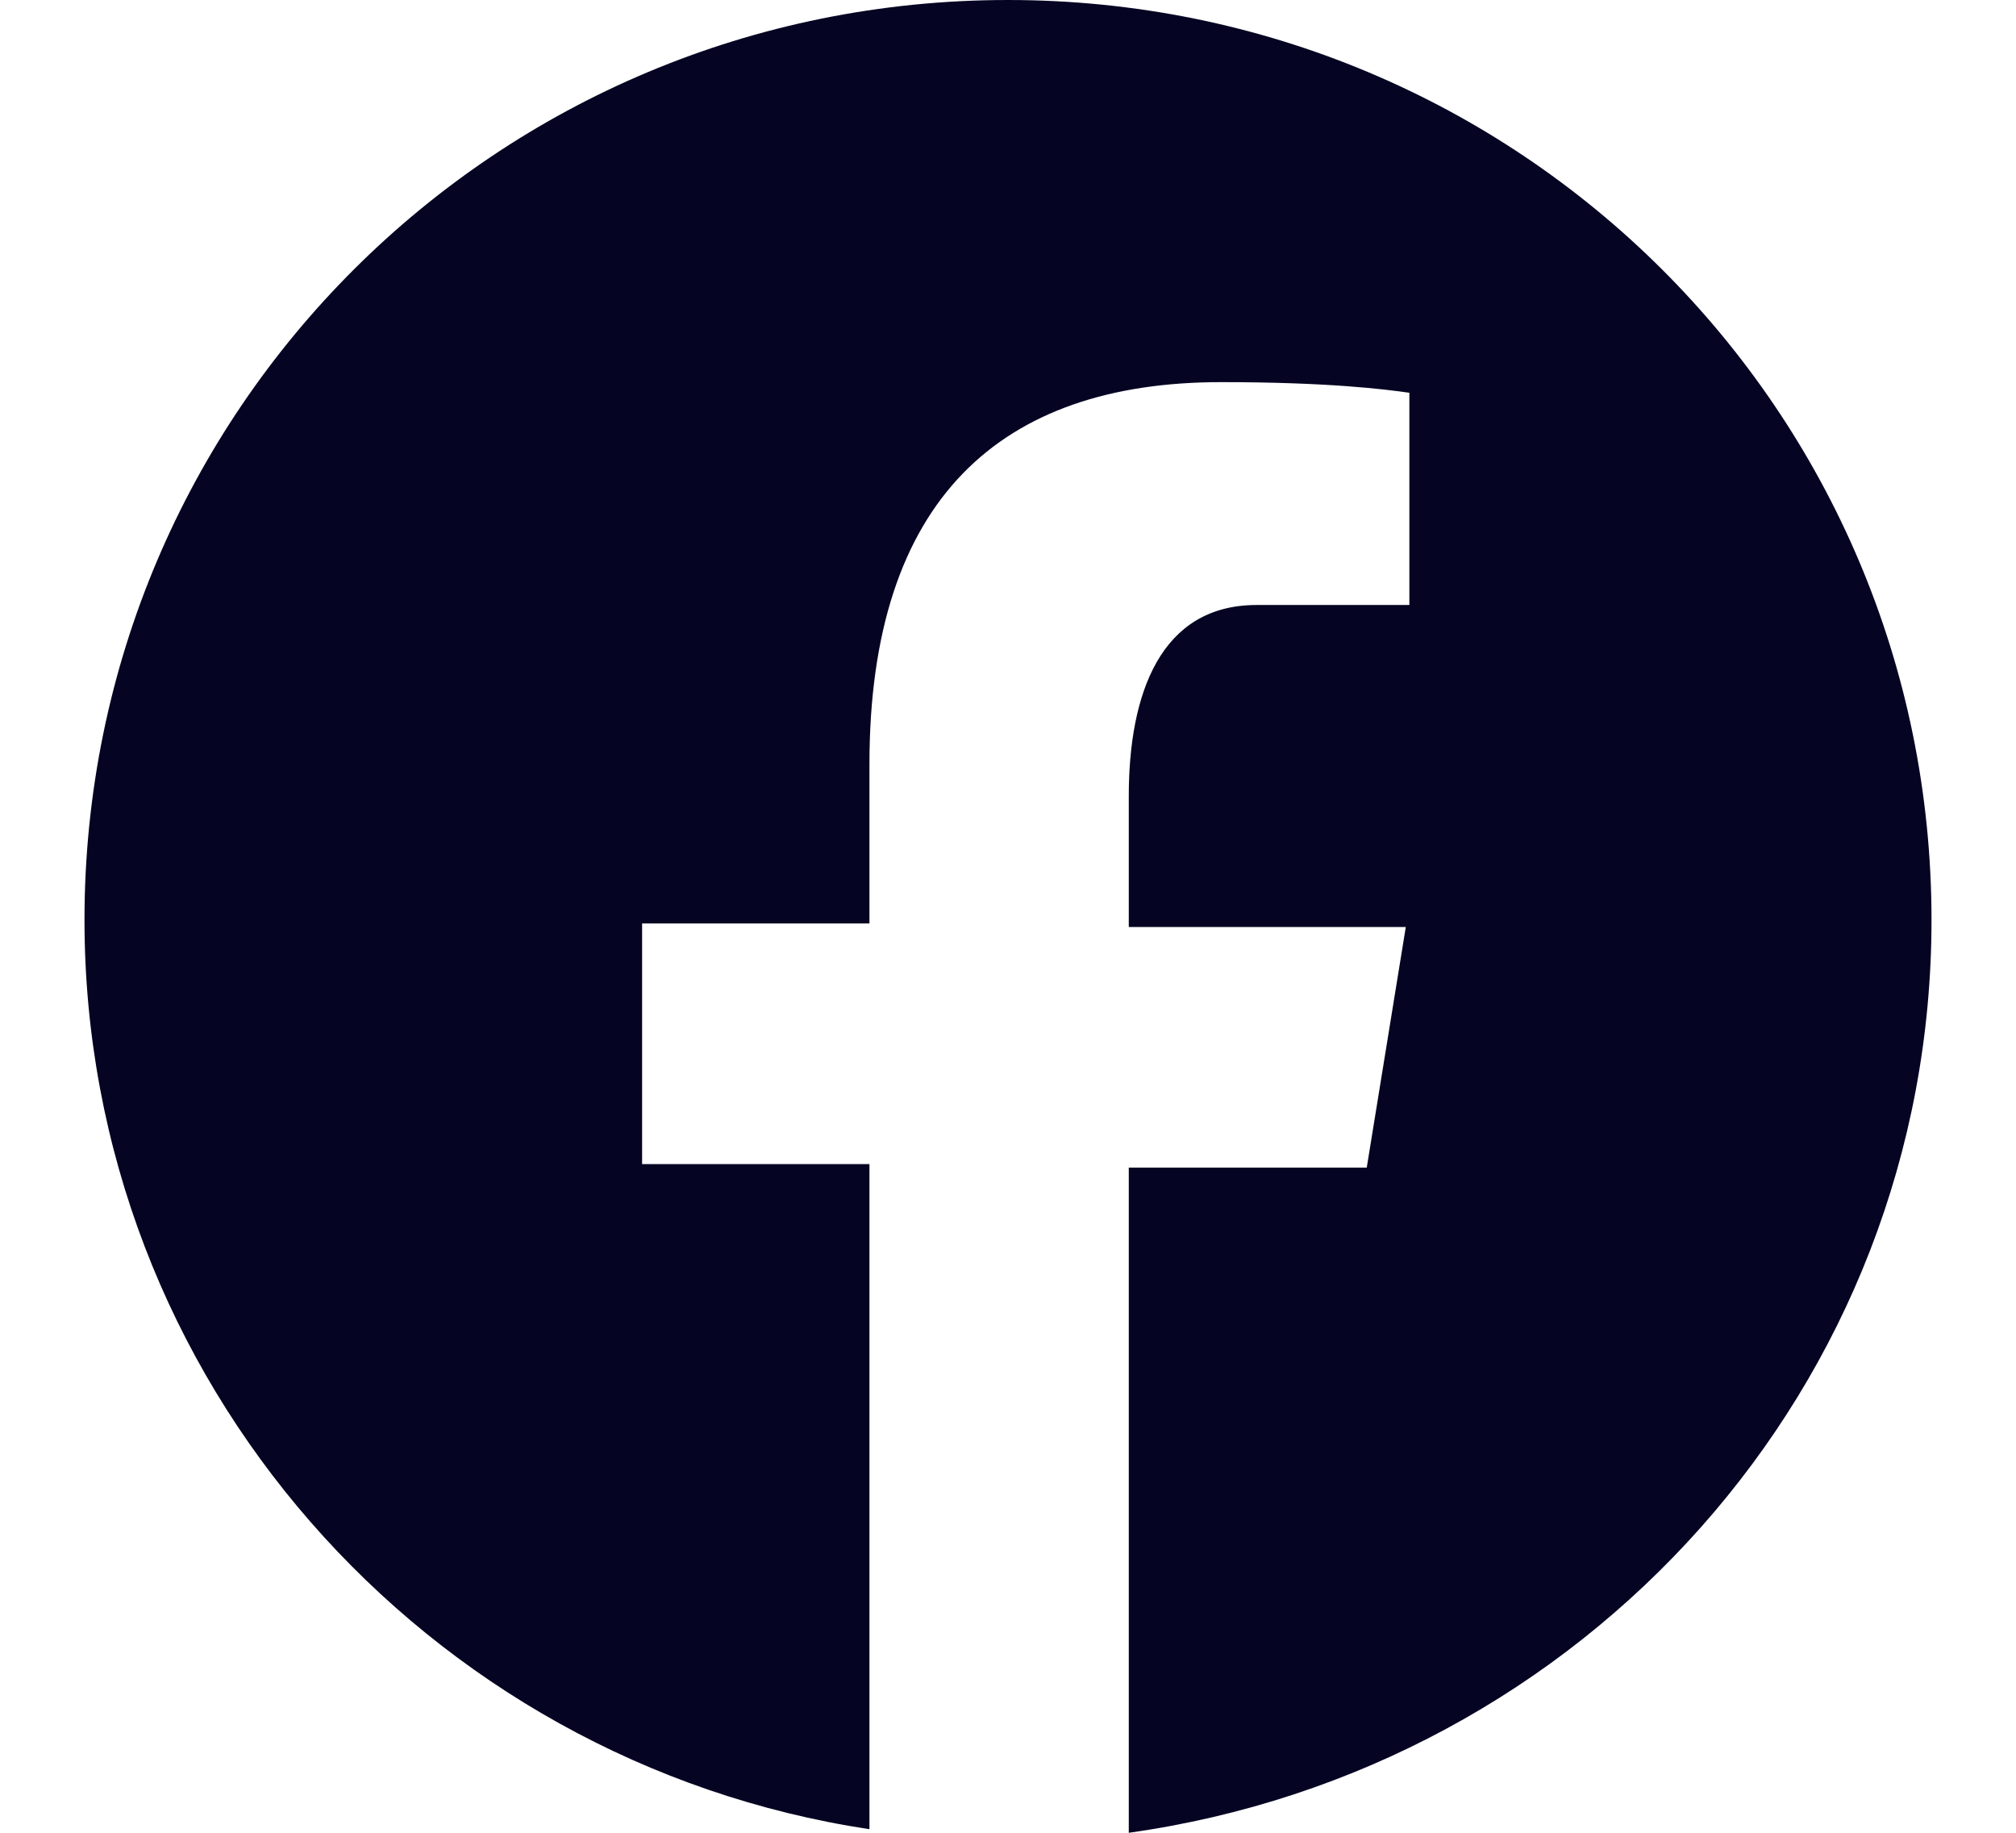 <svg width="22" height="20" viewBox="0 0 22 20" fill="none" xmlns="http://www.w3.org/2000/svg">
<path d="M11 0C5.418 0 0.922 4.479 0.922 10.039C0.922 15.058 4.643 19.228 9.488 19.961V12.703H7.007V10.077H9.488V8.34C9.488 5.444 10.922 4.17 13.325 4.17C14.488 4.17 15.108 4.247 15.38 4.286V6.602H13.713C12.666 6.602 12.318 7.568 12.318 8.687V10.116H15.341L14.915 12.741H12.318V20C17.279 19.305 21.078 15.135 21.078 10.039C21.078 4.479 16.581 0 11 0Z" fill="#050523"/>
</svg>
